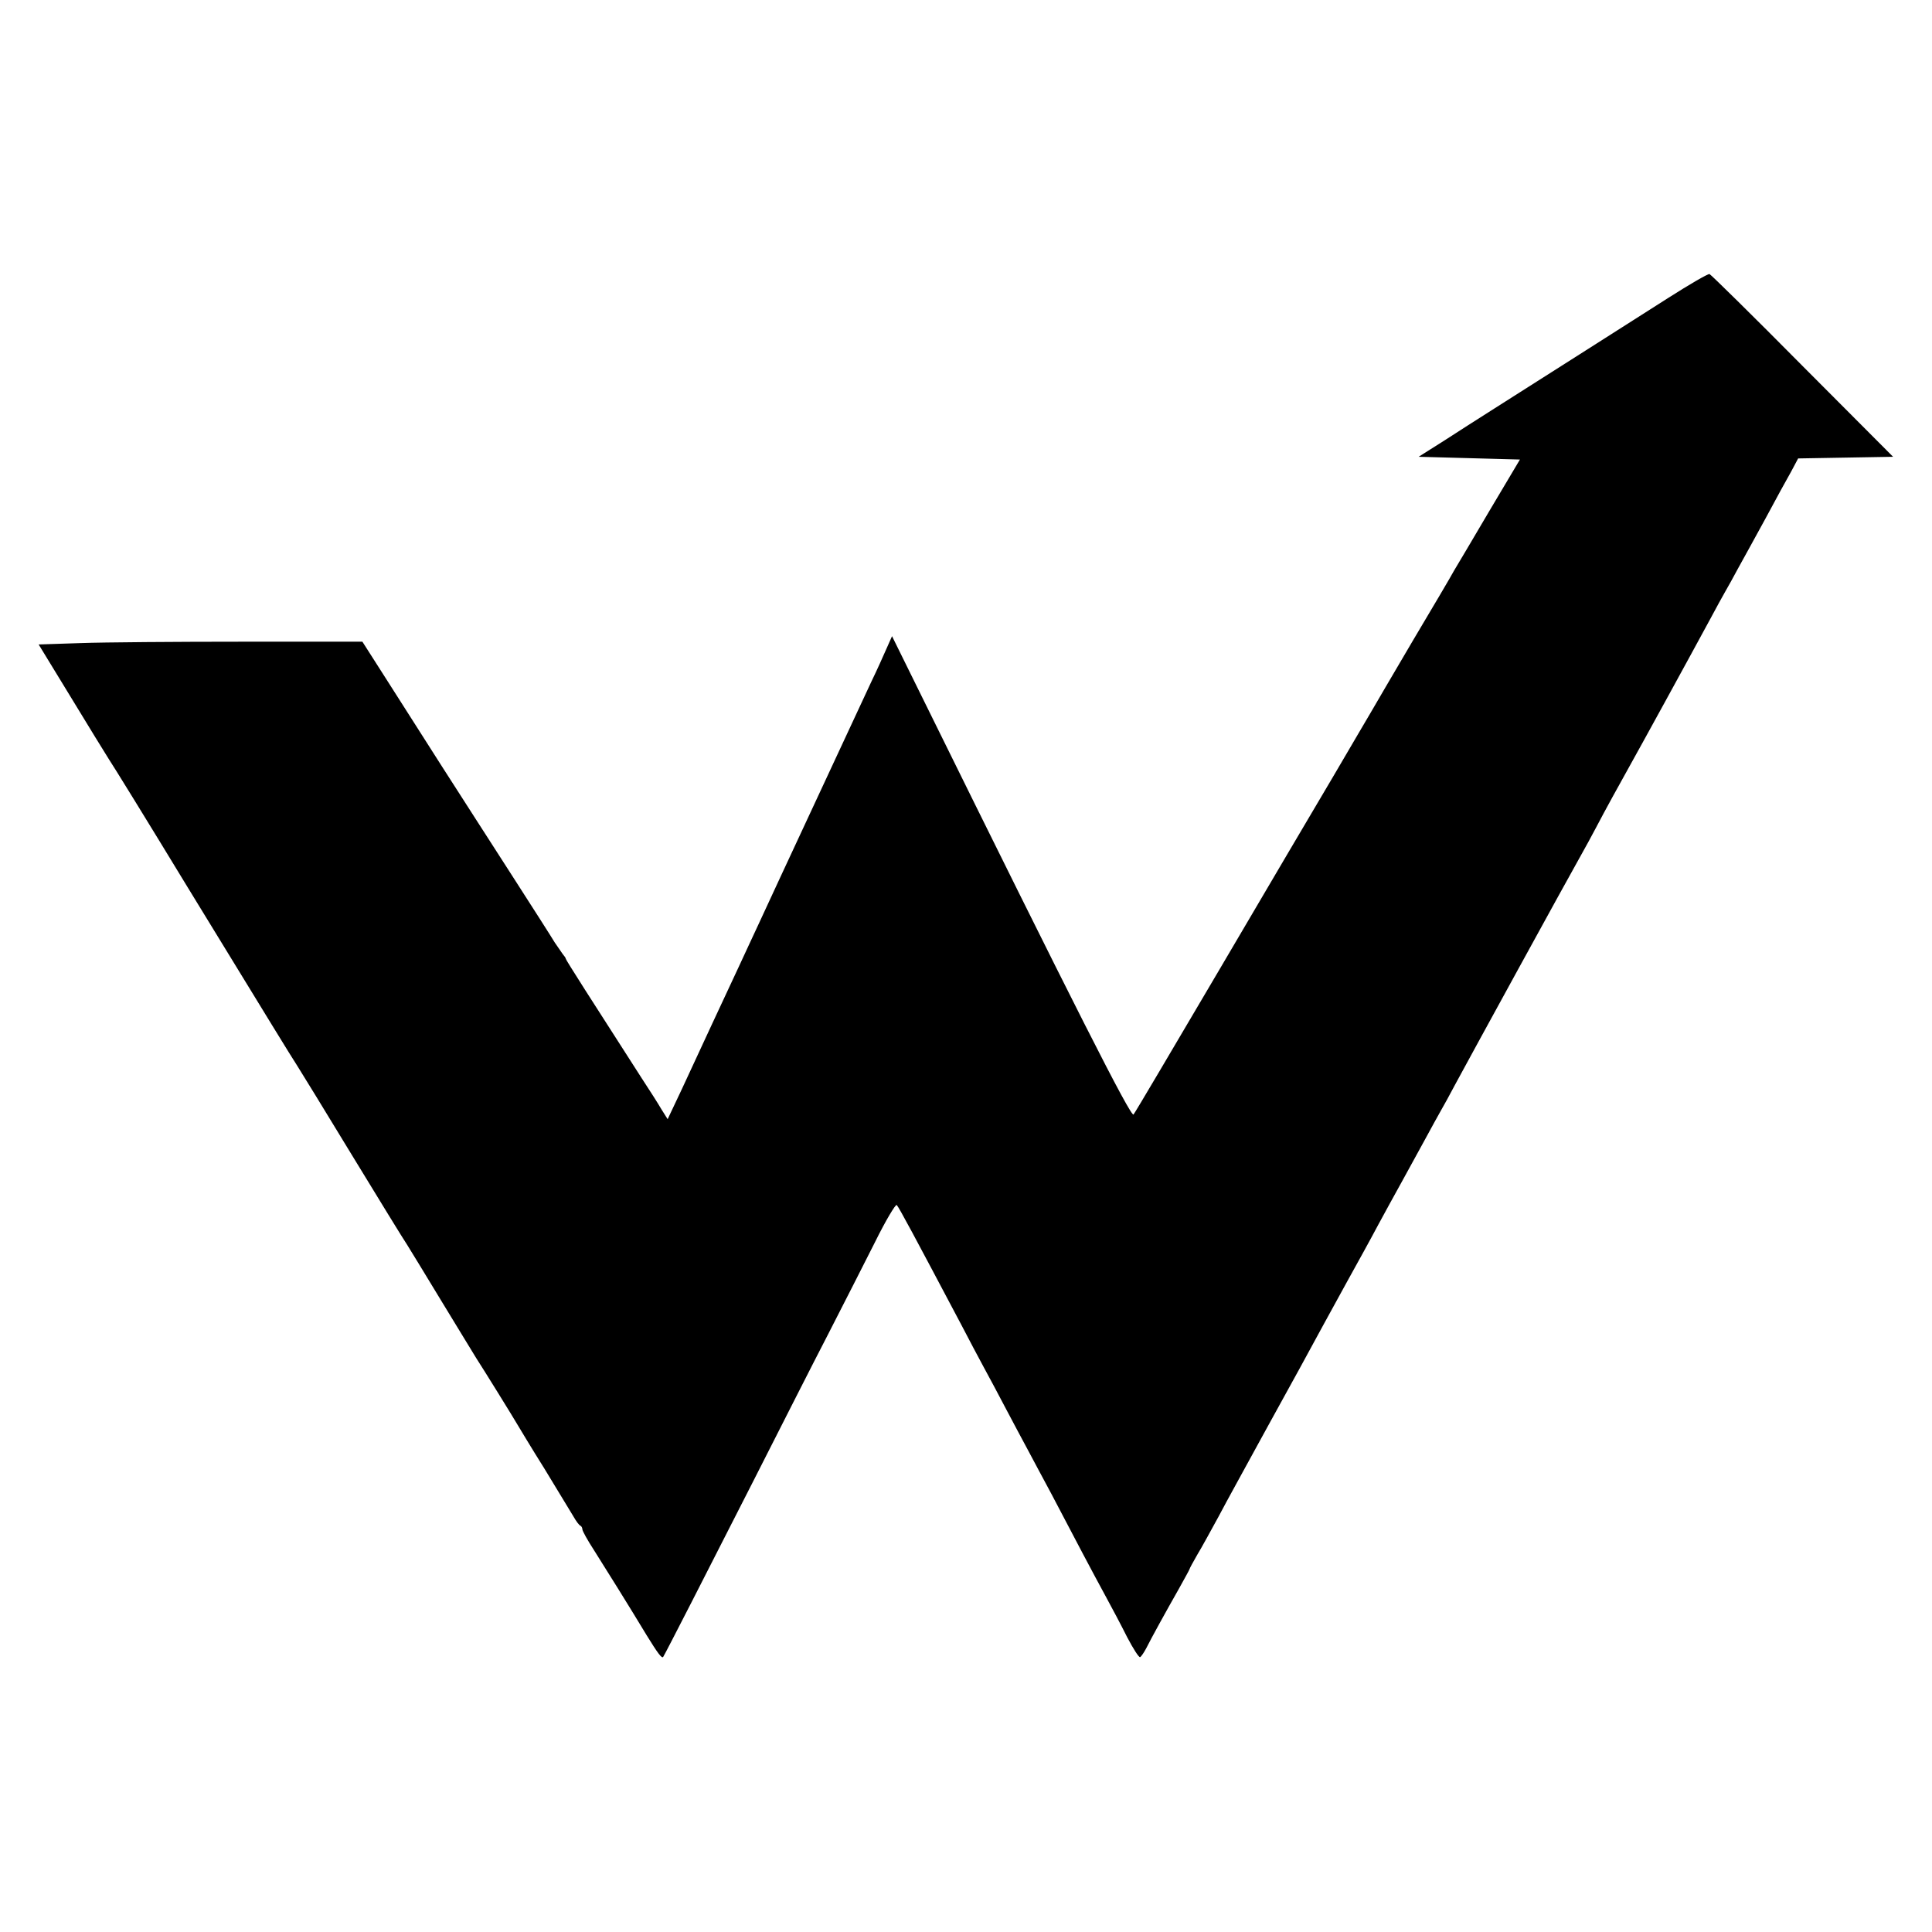 <?xml version="1.0" standalone="no"?>
<!DOCTYPE svg PUBLIC "-//W3C//DTD SVG 20010904//EN"
 "http://www.w3.org/TR/2001/REC-SVG-20010904/DTD/svg10.dtd">
<svg version="1.0" xmlns="http://www.w3.org/2000/svg"
 width="700pt" height="700pt" viewBox="0 0 700 700"
 preserveAspectRatio="xMidYMid meet">
<g transform="translate(0,700) scale(0.1,-0.1)"
fill="#000000" stroke="none">
<path d="M6045 5921 c-77 -49 -212 -135 -300 -191 -297 -189 -410 -260 -507
-323 l-98 -62 184 -5 183 -5 -110 -185 c-60 -102 -118 -200 -129 -218 -10 -19
-78 -134 -150 -255 -72 -122 -139 -237 -150 -256 -11 -19 -72 -122 -135 -230
-64 -108 -251 -425 -416 -706 -165 -280 -304 -516 -310 -523 -9 -12 -211 386
-764 1508 l-111 225 -20 -45 c-11 -25 -35 -79 -55 -120 -62 -134 -352 -755
-407 -875 -18 -38 -50 -108 -72 -155 -22 -47 -66 -141 -98 -210 -32 -69 -81
-174 -109 -235 l-52 -110 -22 35 c-11 19 -44 71 -73 115 -180 280 -274 427
-274 431 0 3 -5 10 -11 17 -5 7 -18 26 -29 42 -10 17 -79 125 -153 240 -75
116 -190 296 -257 400 -67 105 -159 249 -204 320 l-83 130 -434 0 c-239 0
-503 -2 -586 -5 l-153 -5 116 -190 c63 -104 126 -206 138 -225 13 -19 142
-228 286 -465 317 -518 367 -600 396 -645 12 -19 102 -165 199 -325 97 -159
187 -306 200 -325 12 -19 68 -111 125 -205 57 -93 113 -186 125 -205 26 -40
135 -216 150 -242 6 -10 49 -82 98 -160 48 -79 95 -156 105 -173 9 -16 20 -31
25 -33 4 -2 7 -8 7 -13 0 -6 19 -40 43 -77 35 -55 131 -209 190 -307 39 -63
55 -86 60 -78 10 16 156 302 327 638 95 187 216 426 270 530 54 105 130 255
170 334 39 79 75 139 79 135 9 -10 62 -109 234 -434 27 -52 64 -122 82 -155
18 -33 54 -100 80 -150 26 -49 62 -117 80 -150 18 -33 55 -104 84 -157 90
-172 153 -291 195 -368 23 -42 59 -110 80 -152 22 -42 43 -75 47 -72 4 2 14
17 22 32 19 38 72 134 118 215 21 38 39 70 39 72 0 2 13 26 28 52 16 26 50 89
77 138 26 50 108 198 180 330 73 132 163 296 200 365 38 69 76 139 85 155 42
76 81 146 115 210 21 39 59 108 85 155 26 47 64 117 85 155 21 39 46 84 55
100 10 17 33 59 52 95 49 91 410 750 461 840 11 19 33 60 49 90 35 67 86 159
120 220 42 75 211 383 296 540 19 36 43 79 52 95 10 17 31 55 47 85 17 30 61
111 99 180 37 69 79 146 94 172 l25 47 172 3 172 3 -328 329 c-180 182 -332
331 -337 333 -5 2 -72 -37 -149 -86z"/>
</g>
</svg>
